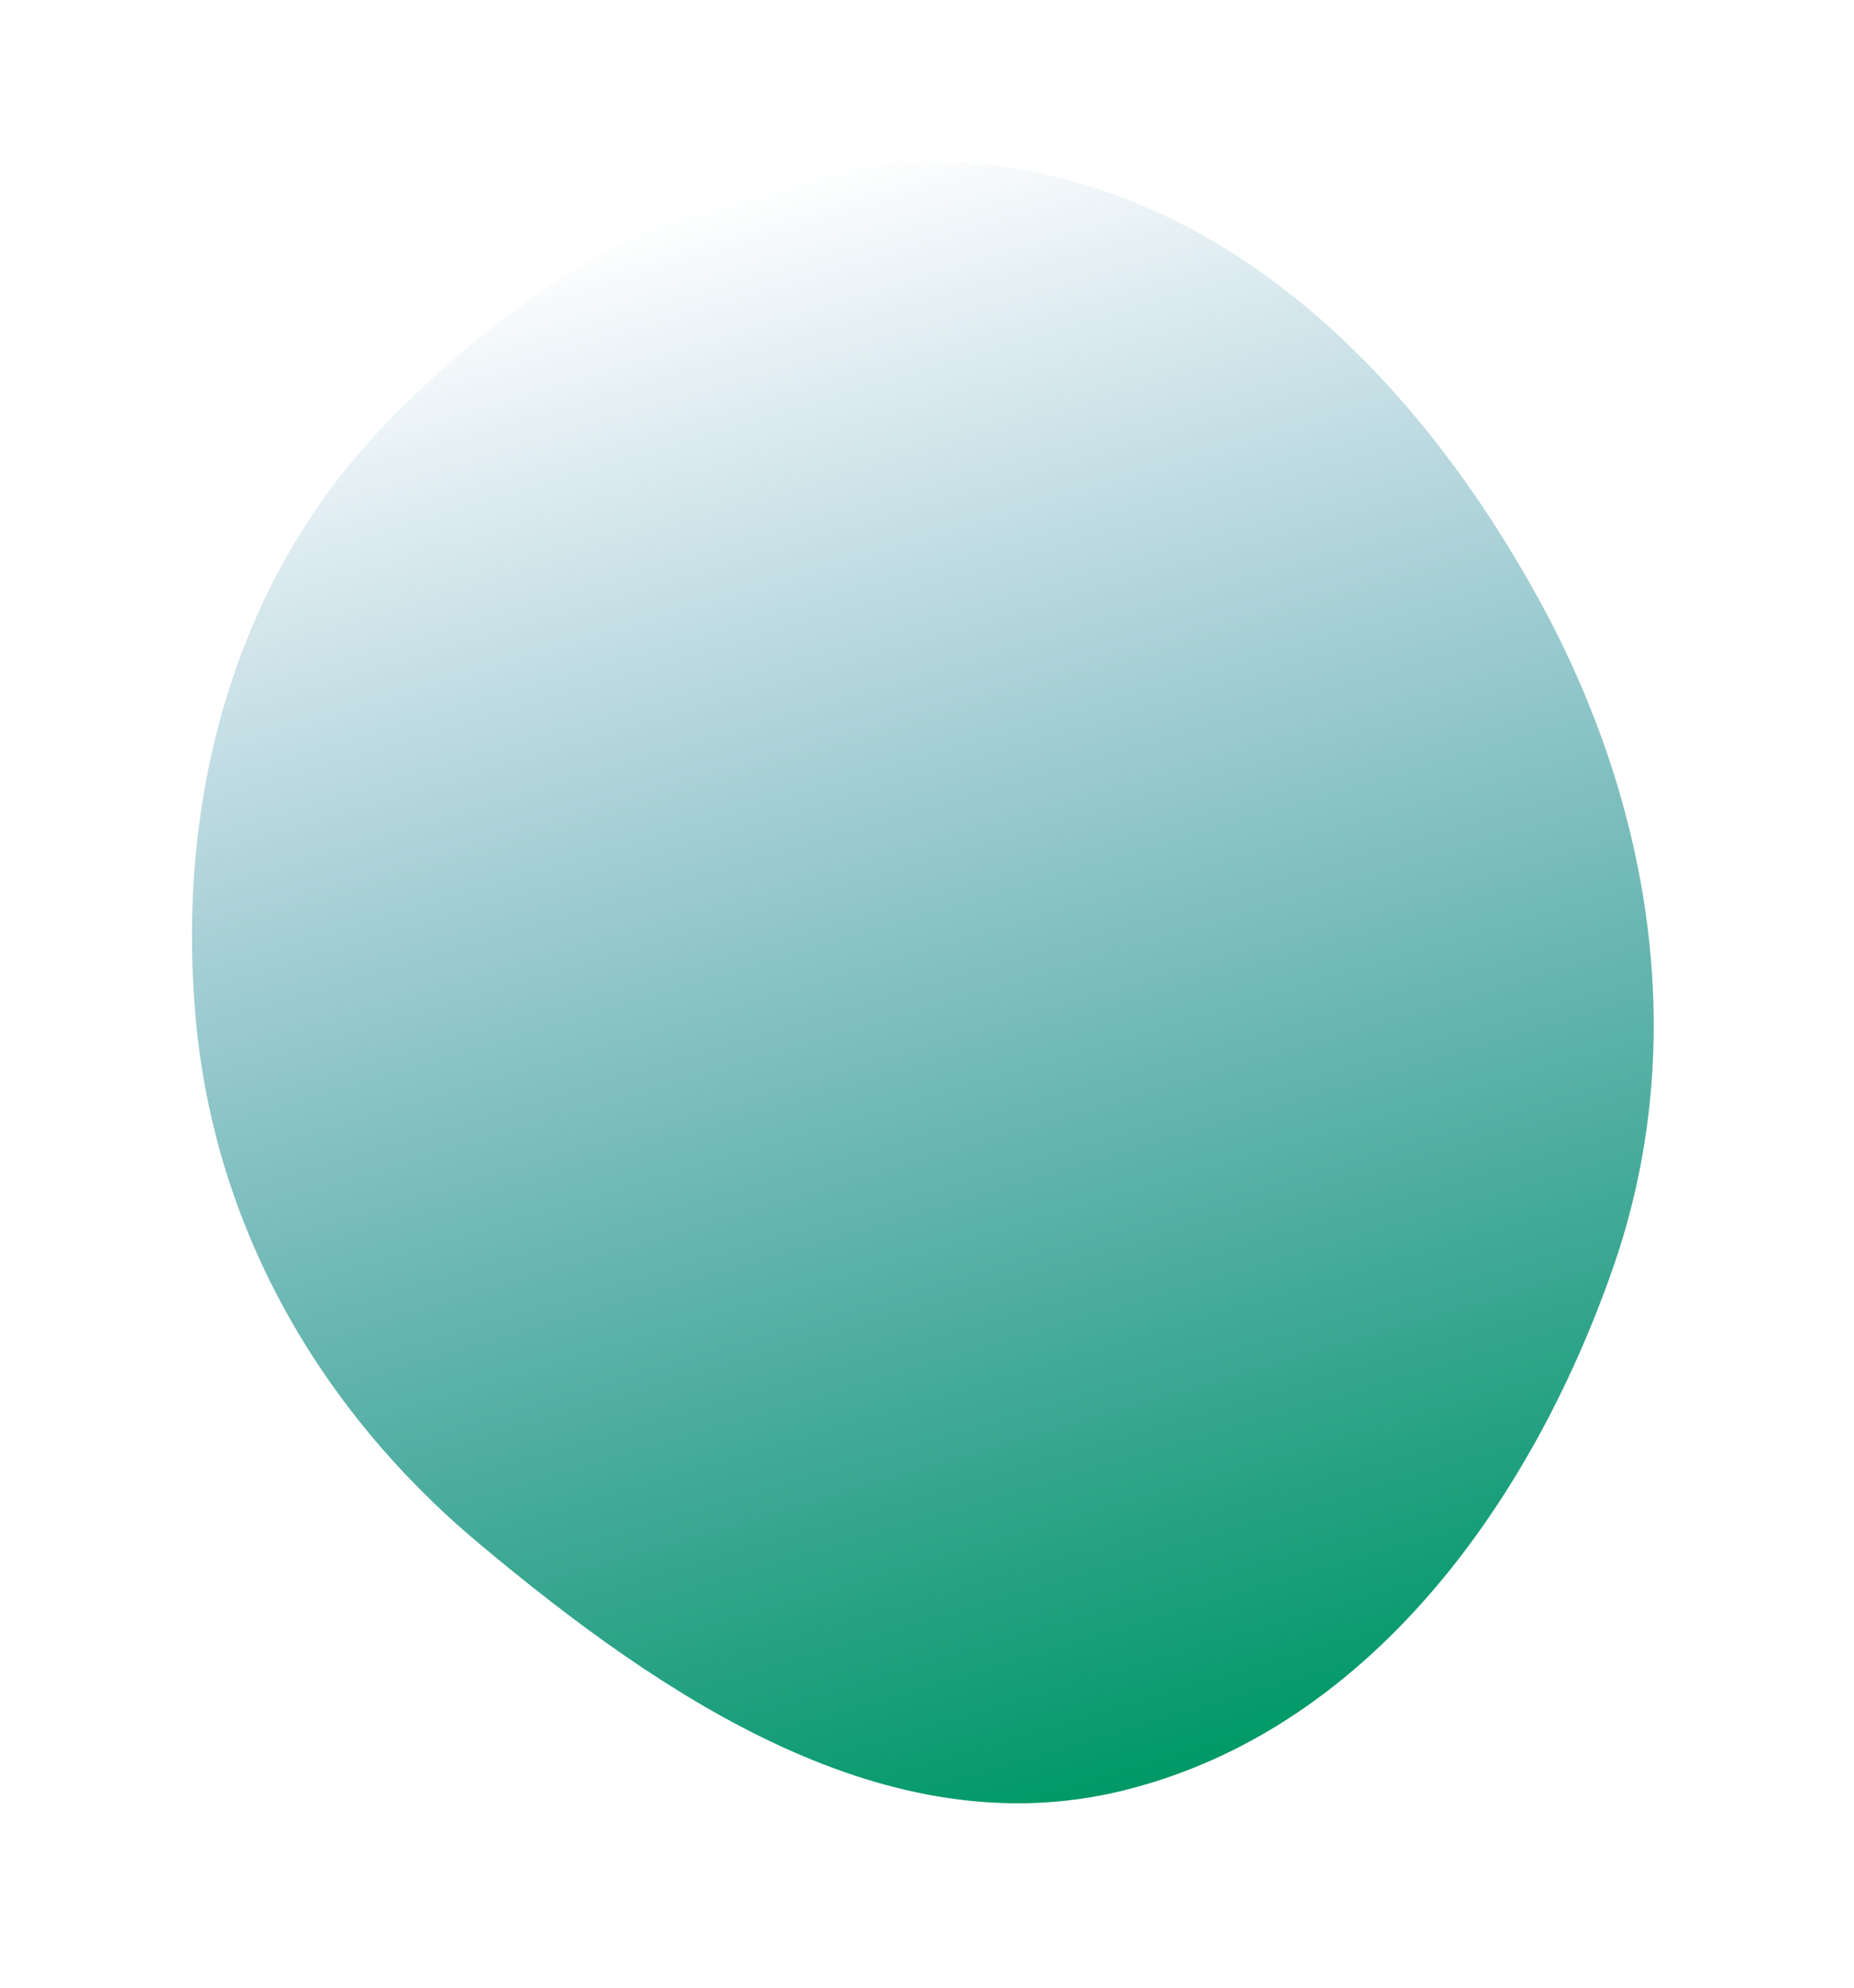 <?xml version="1.0" encoding="UTF-8"?> <svg xmlns="http://www.w3.org/2000/svg" width="488" height="523" viewBox="0 0 488 523" fill="none"> <path fill-rule="evenodd" clip-rule="evenodd" d="M295.271 471.086C233.492 486.102 174.817 446.813 126.064 406.001C83.627 370.476 56.156 322.099 51.422 266.957C46.549 210.194 61.439 153.35 100.844 112.207C143.953 67.196 203.297 34.887 264.95 44.009C327.356 53.242 374.314 101.935 404.785 157.177C434.828 211.645 445.083 274.708 424.593 333.44C402.774 395.98 359.631 455.443 295.271 471.086Z" fill="url(#paint0_linear)"></path> <defs> <linearGradient id="paint0_linear" x1="305.394" y1="468.259" x2="182.097" y2="54.228" gradientUnits="userSpaceOnUse"> <stop stop-color="#009966"></stop> <stop offset="1" stop-color="#006699" stop-opacity="0"></stop> </linearGradient> </defs> </svg> 